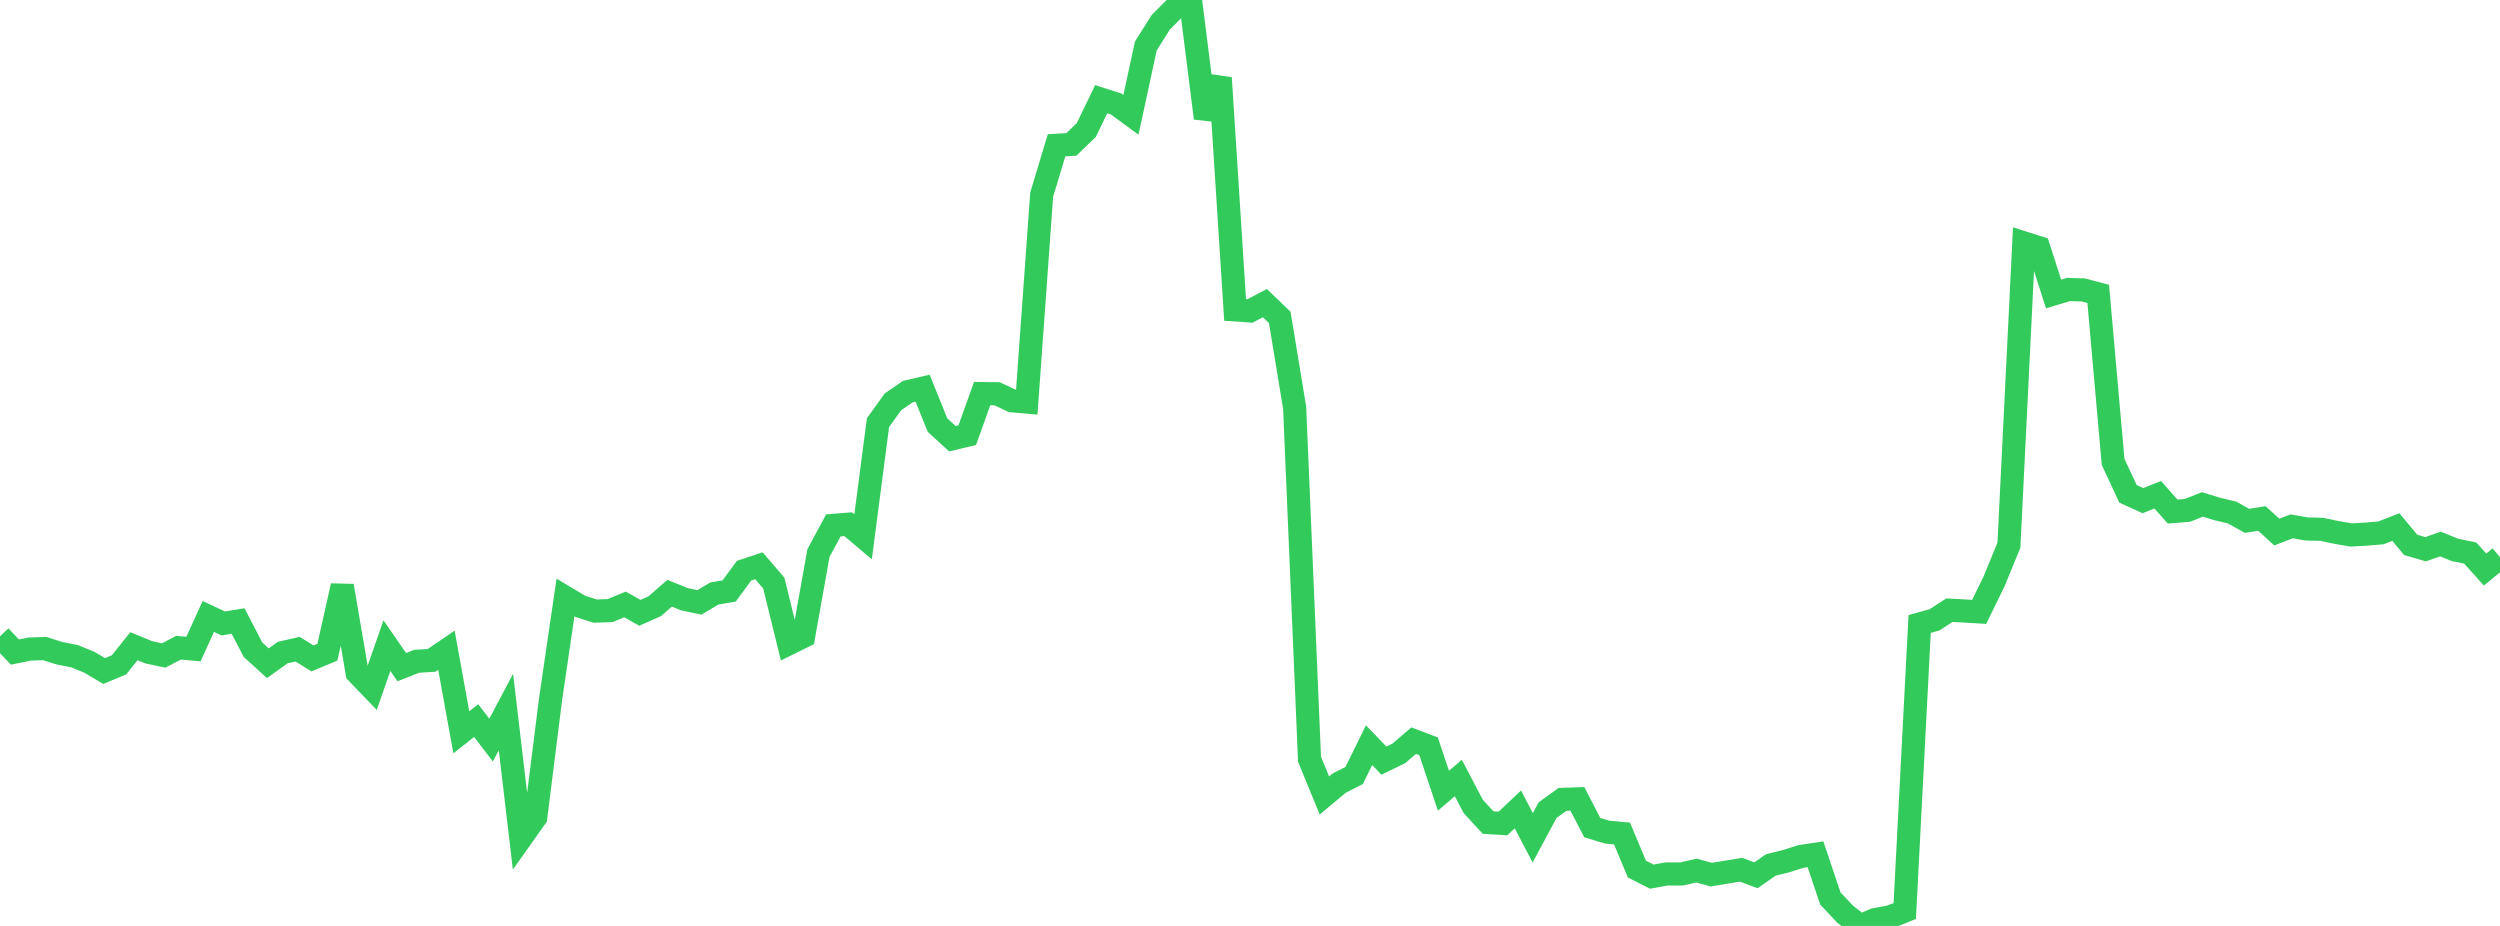 <?xml version="1.0" standalone="no"?>
<!DOCTYPE svg PUBLIC "-//W3C//DTD SVG 1.1//EN" "http://www.w3.org/Graphics/SVG/1.1/DTD/svg11.dtd">

<svg width="135" height="50" viewBox="0 0 135 50" preserveAspectRatio="none" 
  xmlns="http://www.w3.org/2000/svg"
  xmlns:xlink="http://www.w3.org/1999/xlink">


<polyline points="0.0, 34.361 0.804, 35.21 1.607, 35.049 2.411, 35.022 3.214, 35.276 4.018, 35.433 4.821, 35.759 5.625, 36.236 6.429, 35.901 7.232, 34.894 8.036, 35.225 8.839, 35.396 9.643, 34.975 10.446, 35.05 11.25, 33.288 12.054, 33.665 12.857, 33.536 13.661, 35.085 14.464, 35.814 15.268, 35.239 16.071, 35.056 16.875, 35.555 17.679, 35.22 18.482, 31.635 19.286, 36.336 20.089, 37.171 20.893, 34.864 21.696, 36.026 22.5, 35.709 23.304, 35.661 24.107, 35.114 24.911, 39.545 25.714, 38.912 26.518, 39.965 27.321, 38.449 28.125, 45.269 28.929, 44.135 29.732, 37.748 30.536, 32.263 31.339, 32.743 32.143, 33 32.946, 32.971 33.75, 32.64 34.554, 33.092 35.357, 32.734 36.161, 32.035 36.964, 32.361 37.768, 32.529 38.571, 32.052 39.375, 31.912 40.179, 30.816 40.982, 30.551 41.786, 31.488 42.589, 34.761 43.393, 34.364 44.196, 29.868 45.0, 28.371 45.804, 28.307 46.607, 28.987 47.411, 22.827 48.214, 21.705 49.018, 21.149 49.821, 20.963 50.625, 22.955 51.429, 23.691 52.232, 23.5 53.036, 21.254 53.839, 21.263 54.643, 21.641 55.446, 21.712 56.25, 10.515 57.054, 7.845 57.857, 7.797 58.661, 7.018 59.464, 5.357 60.268, 5.613 61.071, 6.2 61.875, 2.483 62.679, 1.205 63.482, 0.398 64.286, 0.0 65.089, 6.38 65.893, 4.208 66.696, 16.735 67.5, 16.791 68.304, 16.368 69.107, 17.141 69.911, 22.022 70.714, 40.997 71.518, 42.957 72.321, 42.284 73.125, 41.877 73.929, 40.241 74.732, 41.072 75.536, 40.683 76.339, 39.995 77.143, 40.299 77.946, 42.698 78.75, 42.012 79.554, 43.545 80.357, 44.419 81.161, 44.468 81.964, 43.709 82.768, 45.241 83.571, 43.746 84.375, 43.168 85.179, 43.14 85.982, 44.691 86.786, 44.935 87.589, 45.009 88.393, 46.931 89.196, 47.339 90.0, 47.193 90.804, 47.195 91.607, 47.011 92.411, 47.229 93.214, 47.098 94.018, 46.966 94.821, 47.265 95.625, 46.707 96.429, 46.509 97.232, 46.252 98.036, 46.131 98.839, 48.516 99.643, 49.371 100.446, 50.0 101.25, 49.657 102.054, 49.514 102.857, 49.192 103.661, 33.694 104.464, 33.471 105.268, 32.95 106.071, 32.993 106.875, 33.042 107.679, 31.395 108.482, 29.439 109.286, 13.117 110.089, 13.372 110.893, 15.874 111.696, 15.633 112.5, 15.657 113.304, 15.871 114.107, 24.937 114.911, 26.667 115.714, 27.034 116.518, 26.716 117.321, 27.624 118.125, 27.559 118.929, 27.238 119.732, 27.485 120.536, 27.677 121.339, 28.126 122.143, 27.997 122.946, 28.732 123.75, 28.422 124.554, 28.565 125.357, 28.582 126.161, 28.749 126.964, 28.889 127.768, 28.843 128.571, 28.775 129.375, 28.461 130.179, 29.425 130.982, 29.658 131.786, 29.377 132.589, 29.702 133.393, 29.864 134.196, 30.757 135.0, 30.091" fill="none" stroke="#32ca5b" stroke-width="1.25"/>

</svg>